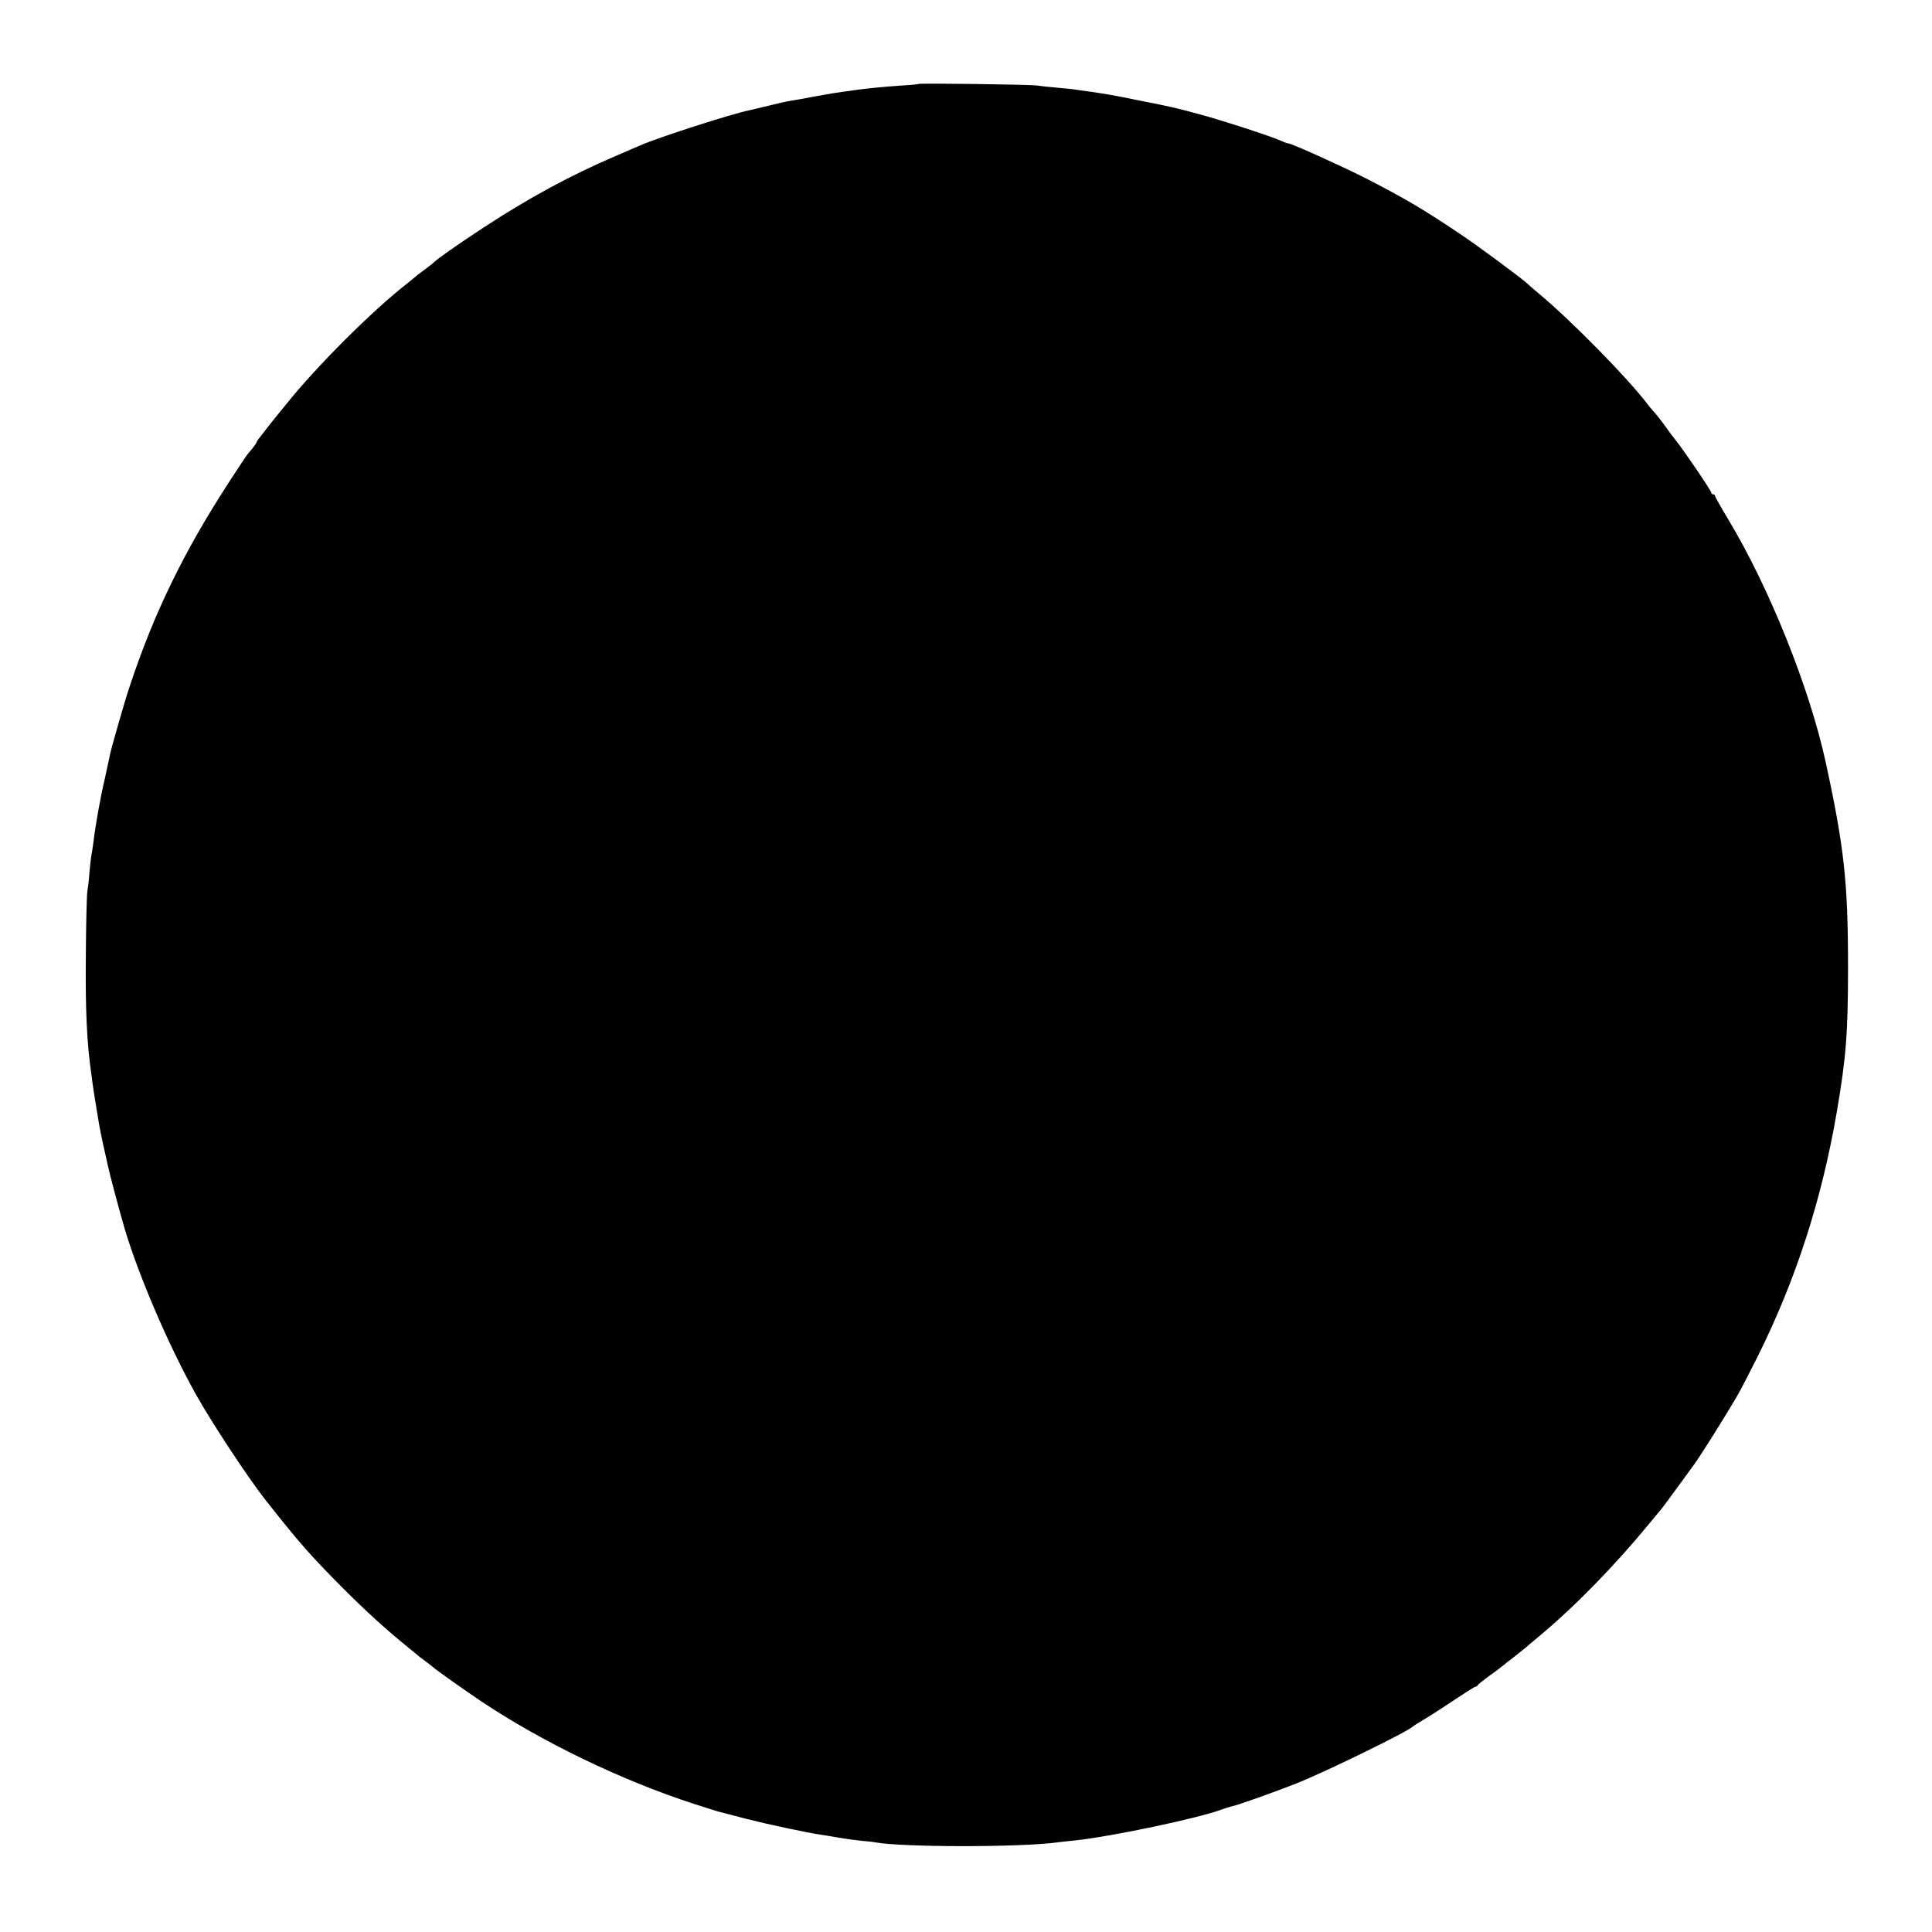 <?xml version="1.0" standalone="no"?>
<!DOCTYPE svg PUBLIC "-//W3C//DTD SVG 20010904//EN"
 "http://www.w3.org/TR/2001/REC-SVG-20010904/DTD/svg10.dtd">
<svg version="1.0" xmlns="http://www.w3.org/2000/svg"
 width="1024pt" height="1024pt" viewBox="0 0 1024 1024"
 preserveAspectRatio="xMidYMid meet">
<g transform="translate(0,1024) scale(0.1,-0.1)"
fill="#000000" stroke="none">
<path d="M4868 9795 c-2 -2 -46 -6 -98 -9 -97 -7 -157 -13 -220 -21 -19 -3
-55 -8 -80 -11 -25 -3 -92 -14 -150 -25 -58 -11 -118 -22 -134 -24 -16 -2 -66
-14 -111 -25 -45 -11 -91 -22 -101 -24 -92 -18 -486 -145 -579 -186 -11 -5
-69 -30 -130 -56 -239 -102 -461 -222 -705 -382 -130 -85 -246 -167 -260 -182
-3 -4 -23 -19 -45 -36 -22 -16 -45 -33 -51 -39 -6 -5 -28 -23 -49 -40 -180
-140 -480 -439 -640 -640 -22 -27 -42 -52 -45 -55 -3 -3 -24 -30 -48 -60 -23
-30 -46 -60 -52 -67 -5 -7 -10 -15 -10 -17 0 -5 -20 -31 -45 -60 -6 -6 -51
-74 -101 -151 -241 -371 -400 -698 -529 -1090 -25 -74 -94 -316 -101 -350 -2
-11 -15 -69 -28 -130 -26 -111 -50 -248 -61 -340 -4 -27 -8 -57 -10 -65 -2 -8
-7 -51 -11 -95 -3 -44 -9 -89 -11 -100 -3 -11 -7 -162 -8 -335 -3 -290 5 -471
30 -640 3 -25 8 -61 11 -80 5 -31 9 -58 29 -178 3 -18 12 -65 21 -105 9 -39
20 -90 25 -112 10 -48 59 -232 89 -335 74 -249 230 -614 378 -880 83 -149 277
-443 369 -560 184 -233 239 -295 413 -470 125 -125 228 -218 335 -305 20 -16
42 -35 49 -40 6 -6 29 -24 51 -40 22 -17 42 -32 45 -35 8 -9 168 -122 250
-177 325 -217 744 -419 1125 -543 72 -23 137 -44 145 -45 8 -2 67 -17 130 -34
114 -29 327 -75 405 -86 22 -3 63 -10 90 -15 28 -5 79 -12 115 -16 36 -3 72
-7 80 -9 141 -26 765 -27 964 0 17 2 58 7 91 10 199 21 667 120 785 166 14 5
34 11 45 14 35 7 226 75 345 122 148 58 594 276 620 303 3 3 34 23 70 44 36
22 107 68 159 103 51 34 97 63 101 63 5 0 10 3 12 8 2 4 28 25 58 47 30 21 62
45 70 52 8 7 40 32 70 55 30 24 57 45 60 48 3 3 32 28 65 55 190 158 402 375
587 600 32 39 62 75 67 81 5 7 44 58 85 115 42 57 79 109 83 114 32 42 180
278 237 378 15 26 60 114 101 195 202 405 340 830 420 1296 50 291 60 422 60
771 0 446 -20 633 -119 1088 -86 393 -298 921 -514 1281 -40 66 -72 123 -72
128 0 4 -4 8 -10 8 -5 0 -10 4 -10 9 0 10 -141 218 -187 276 -13 17 -27 35
-31 40 -4 6 -20 28 -36 50 -16 22 -37 47 -45 57 -9 9 -26 29 -38 45 -107 141
-407 446 -578 588 -26 22 -53 45 -59 51 -30 29 -274 209 -366 270 -193 129
-289 185 -493 290 -131 66 -392 184 -409 184 -6 0 -24 7 -41 15 -46 21 -315
109 -432 140 -130 35 -143 38 -320 73 -147 30 -168 33 -270 48 -27 3 -57 8
-65 9 -8 2 -51 6 -95 10 -44 4 -93 9 -110 12 -34 5 -622 13 -627 8z"/>
</g>
</svg>
